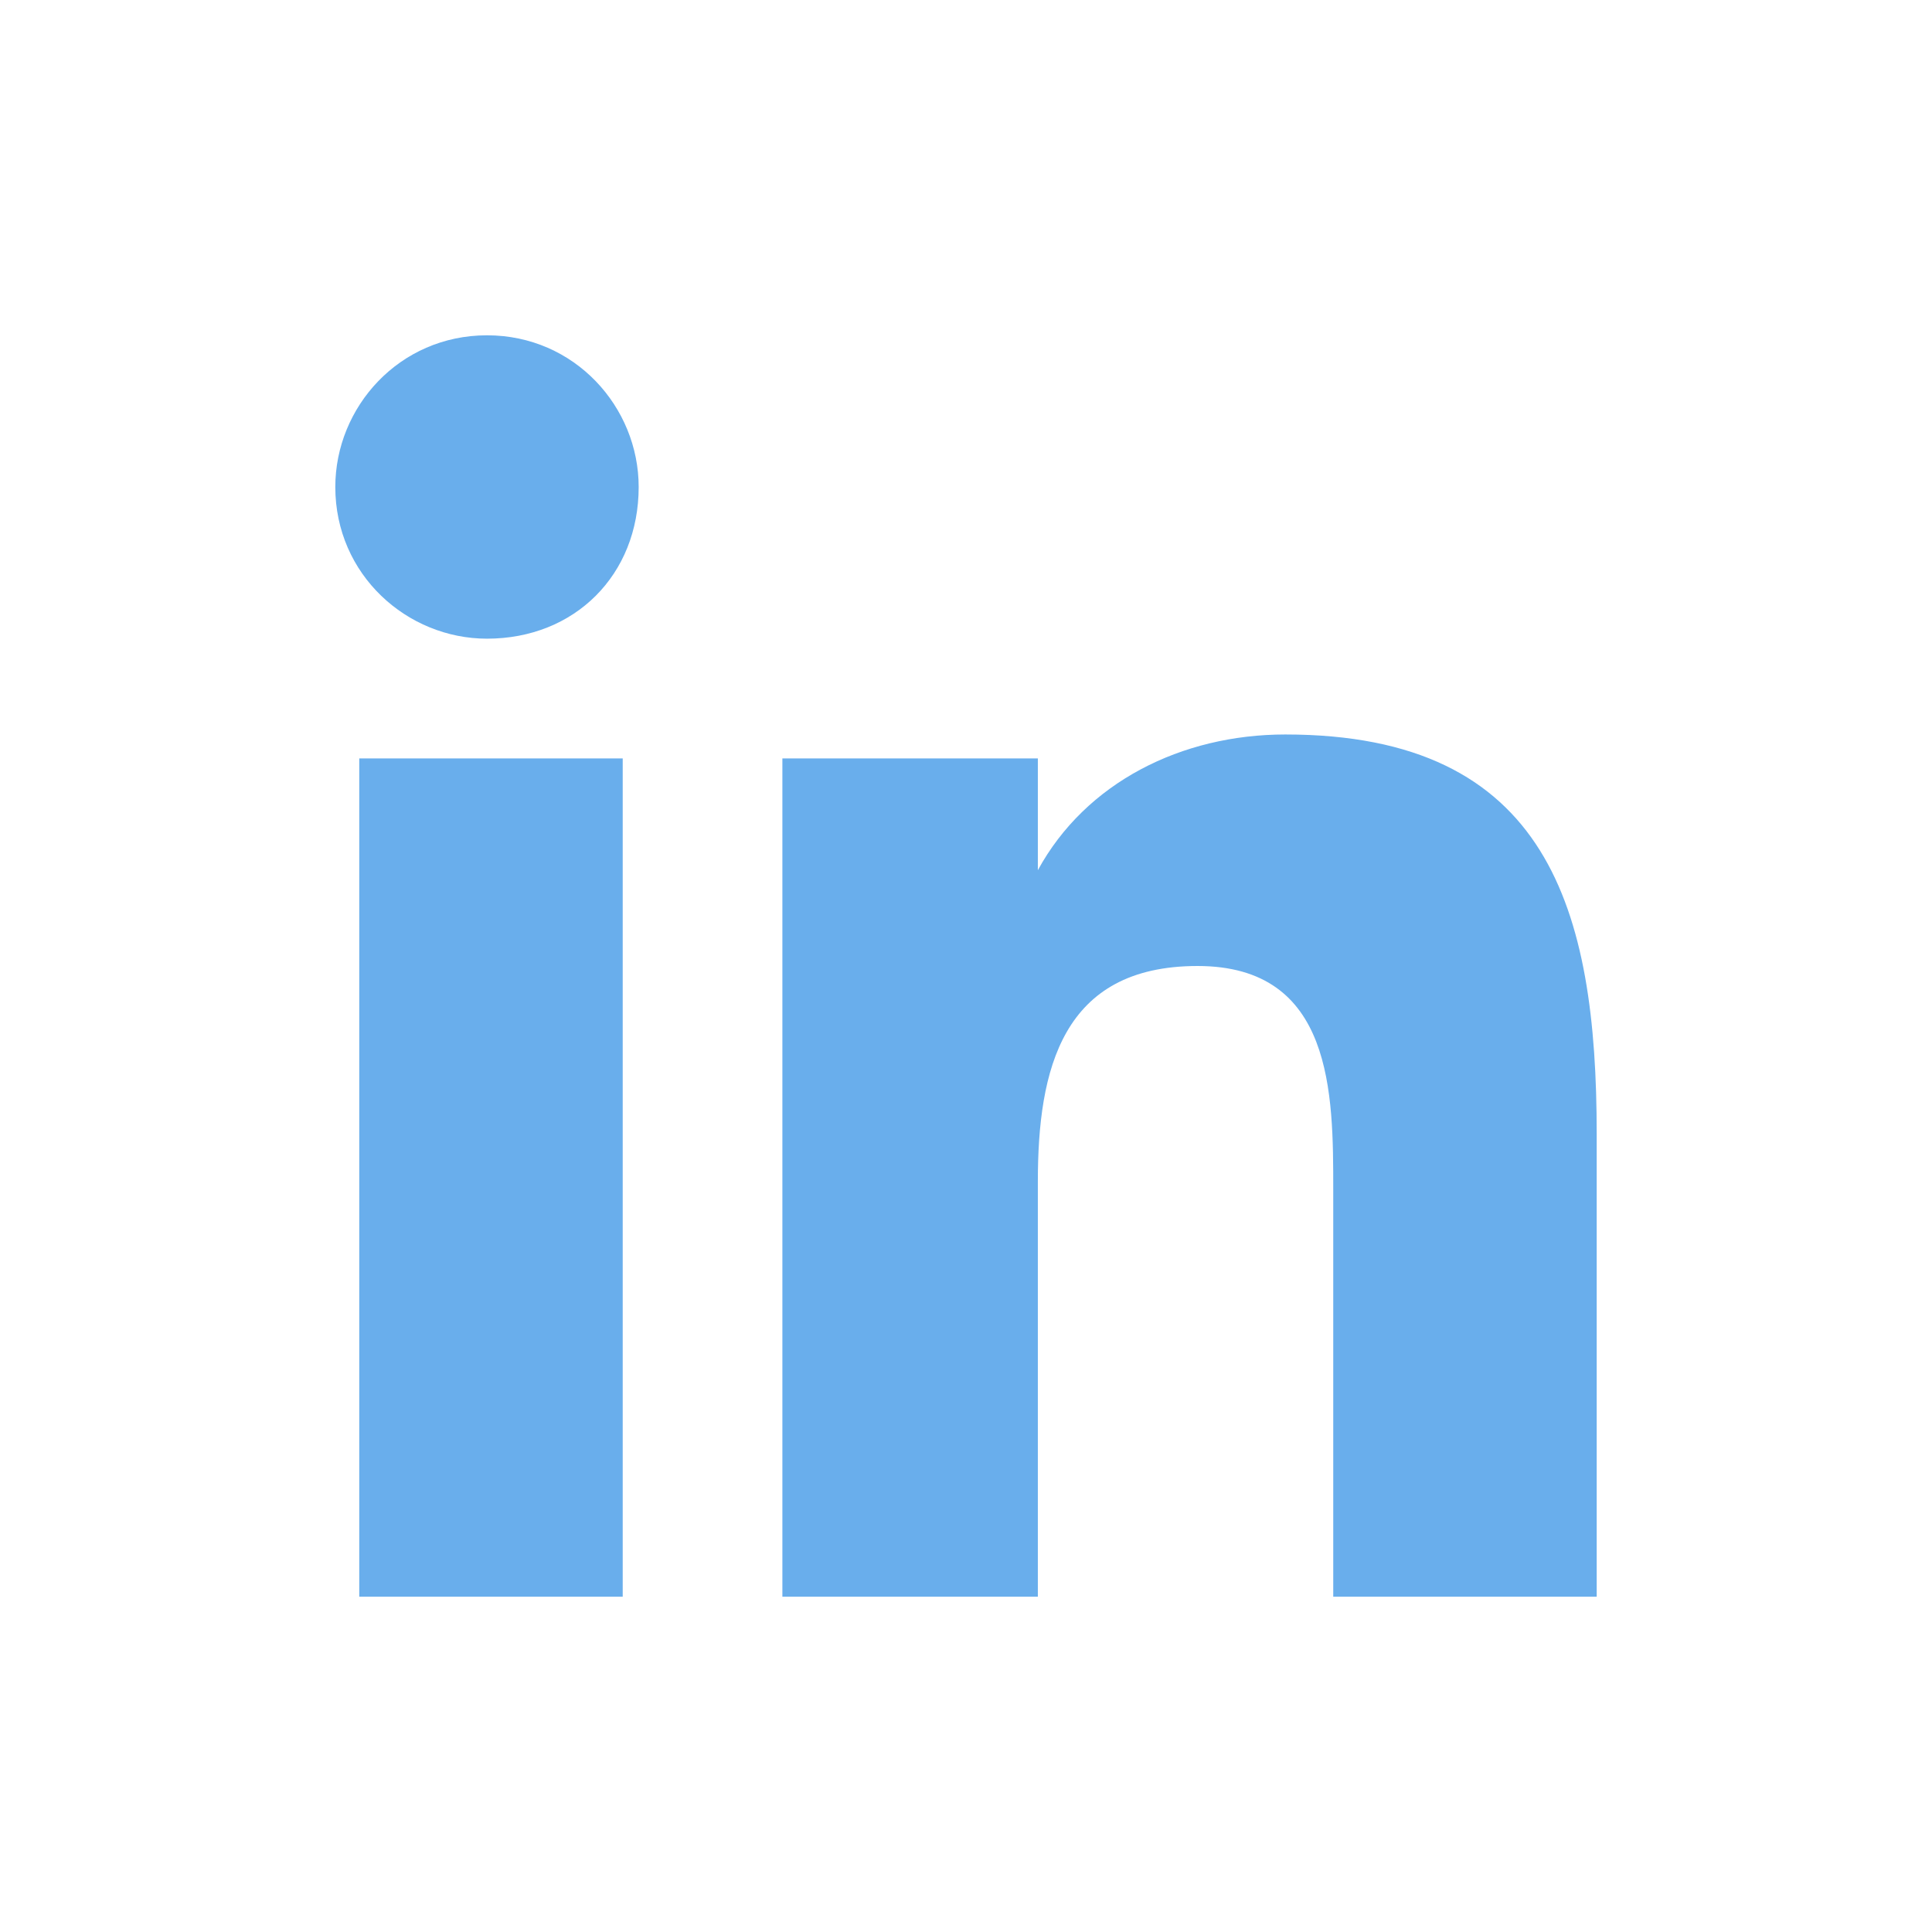 <svg version="1.1" id="Capa_1" xmlns="http://www.w3.org/2000/svg" xmlns:xlink="http://www.w3.org/1999/xlink" x="0px" y="0px"
	 viewBox="0 0 24.2 24.2" style="enable-background:new 0 0 24.2 24.2;" xml:space="preserve">
<path id="Icon_awesome-linkedin" d="M7.8,20H4.5V9.5h3.3L7.8,20L7.8,20z M6.1,8c-1,0-1.9-0.8-1.9-1.9
	c0-1,0.8-1.9,1.9-1.9S8,5.1,8,6.1c0,0,0,0,0,0C8,7.2,7.2,8,6.1,8z M20,20h-3.3v-5.1c0-1.2,0-2.8-1.7-2.8c-1.7,0-2,1.3-2,2.7V20H9.8
	V9.5H13v1.4h0c0.6-1.1,1.8-1.7,3.1-1.7c3.3,0,3.9,2.2,3.9,5L20,20z" fill="#69AEEC"/>
</svg>
